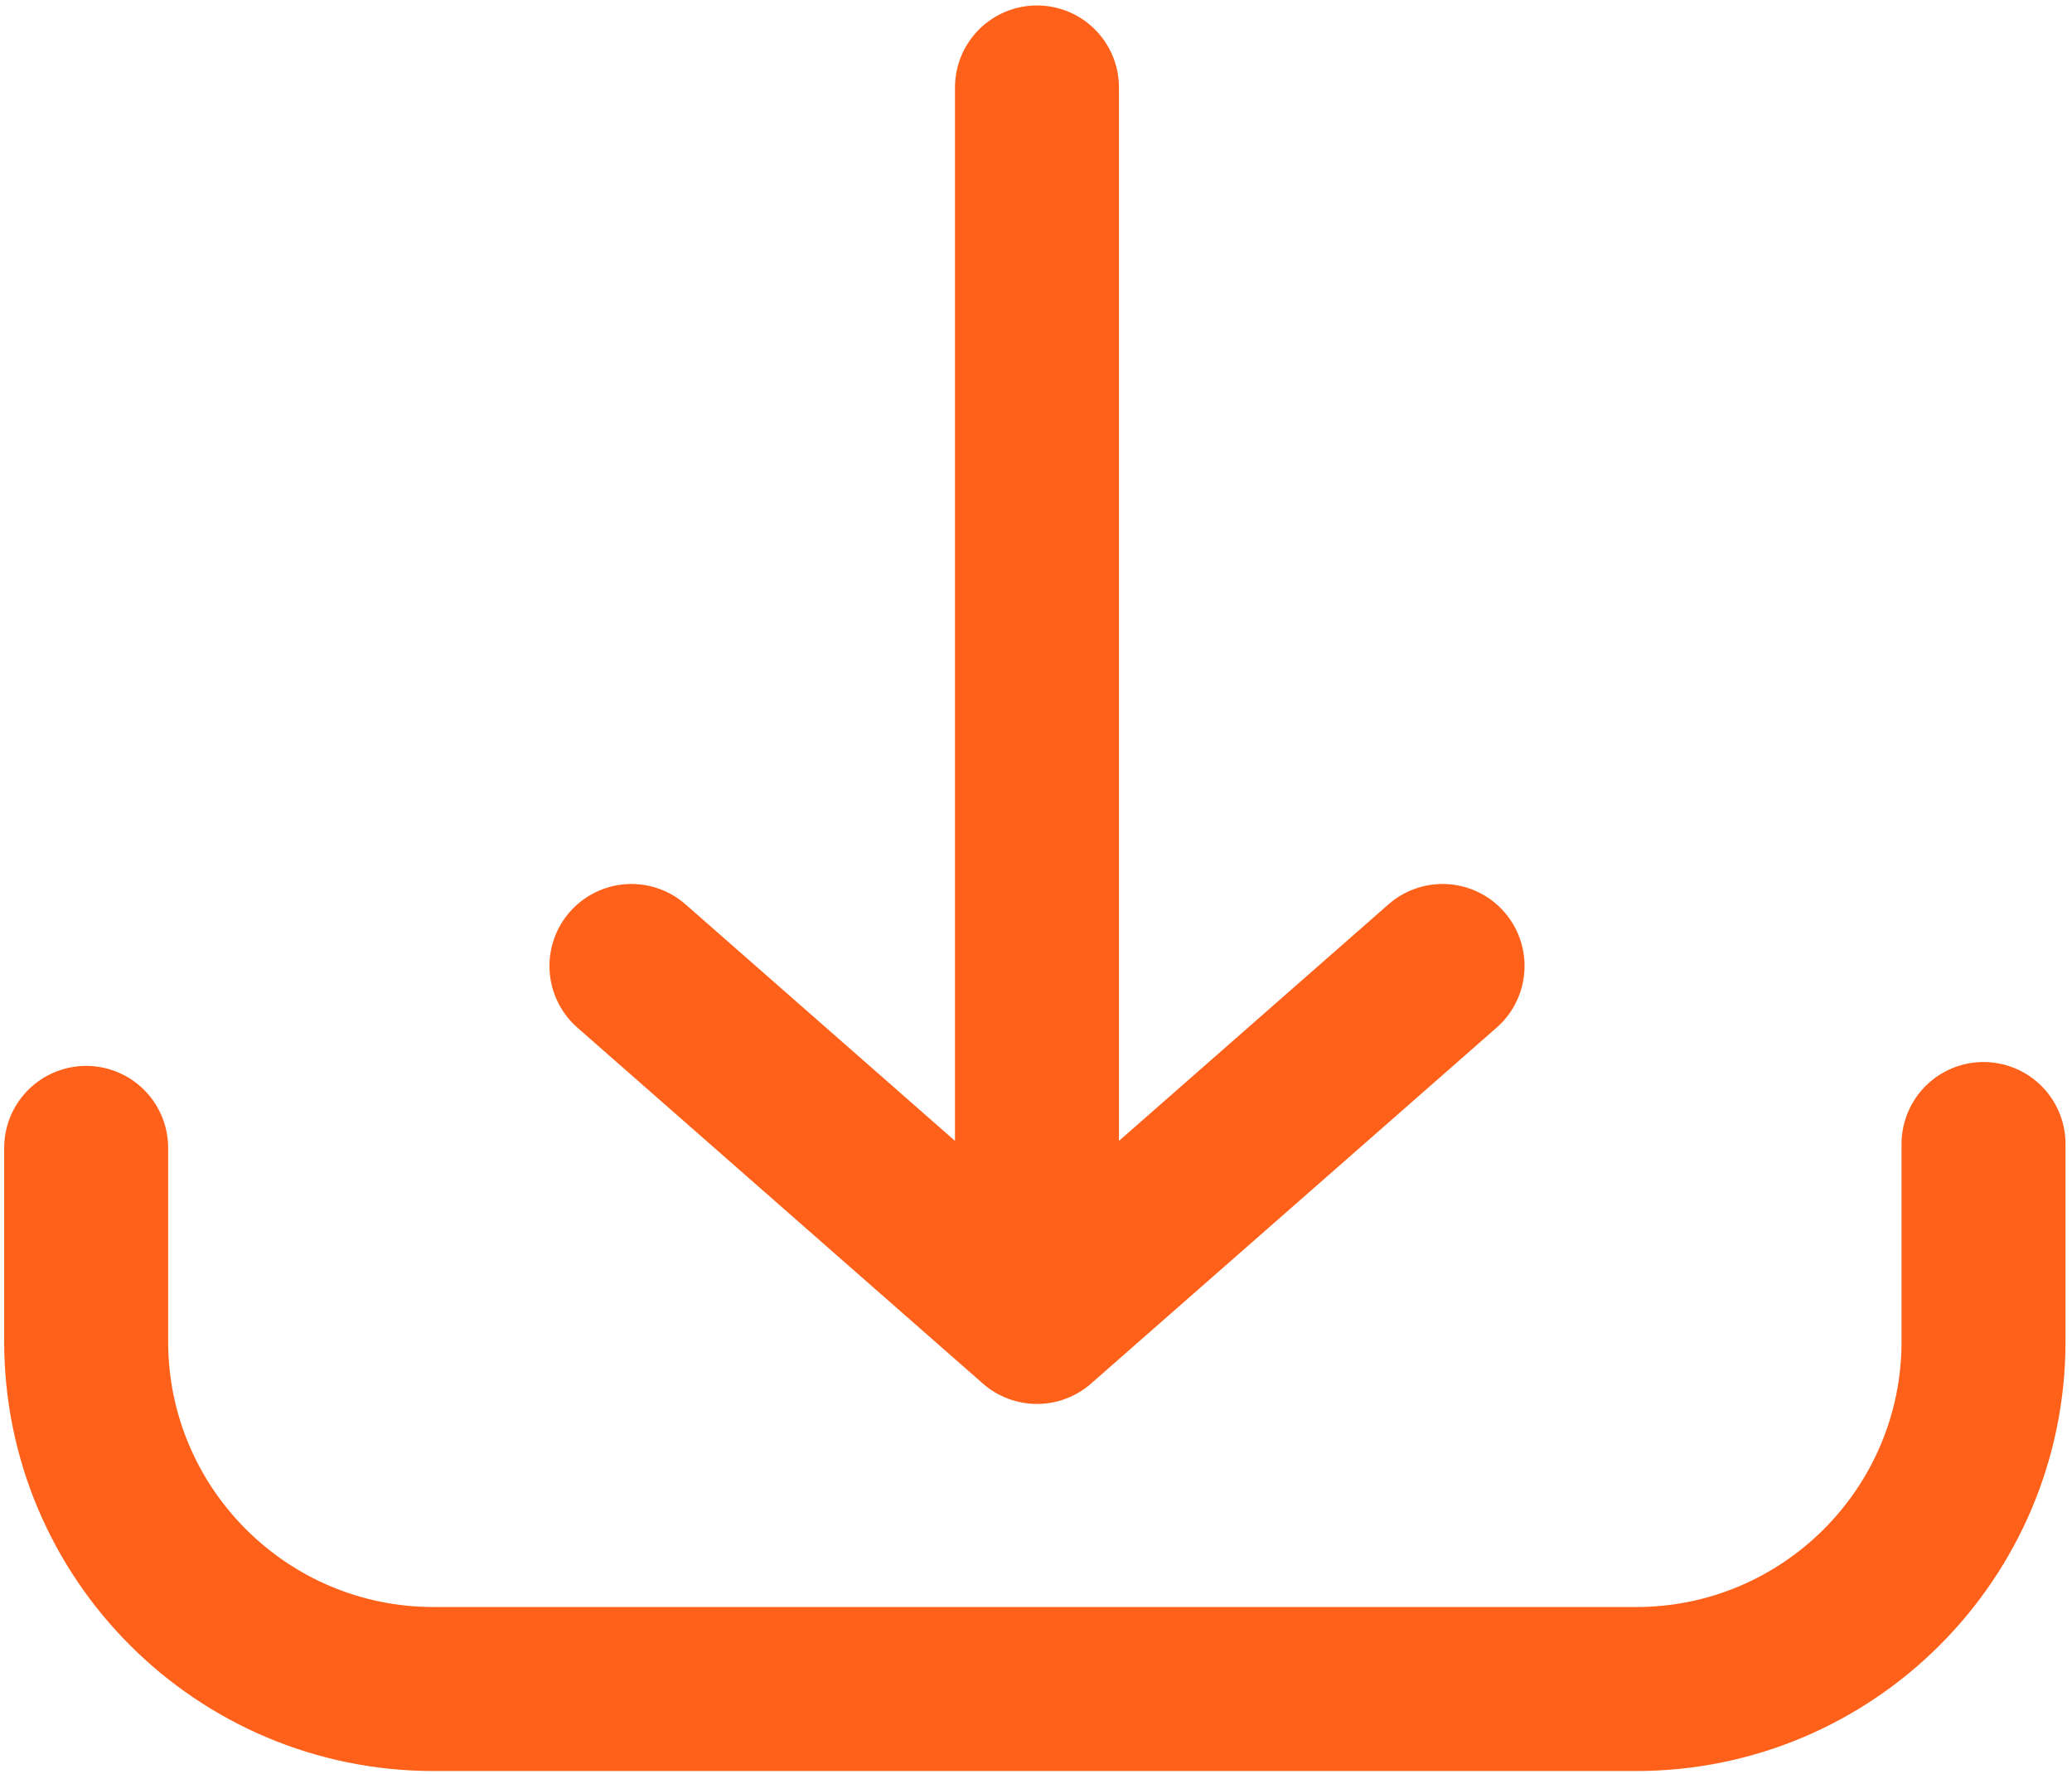 <svg width="278" height="238" viewBox="0 0 278 238" fill="none" xmlns="http://www.w3.org/2000/svg">
<path d="M266.13 153.461V179.941C266.13 205.691 245.26 226.571 219.5 226.571H58.19C32.44 226.571 11.56 205.701 11.56 179.941V153.981" stroke="#FF611A" stroke-width="22" stroke-linecap="round" stroke-linejoin="round"/>
<path d="M139.13 11.73V172.14" stroke="#FF611A" stroke-width="22" stroke-linecap="round" stroke-linejoin="round"/>
<path d="M193.55 129.578L139.13 177.328L84.72 129.578" stroke="#FF611A" stroke-width="22" stroke-linecap="round" stroke-linejoin="round"/>
</svg>
